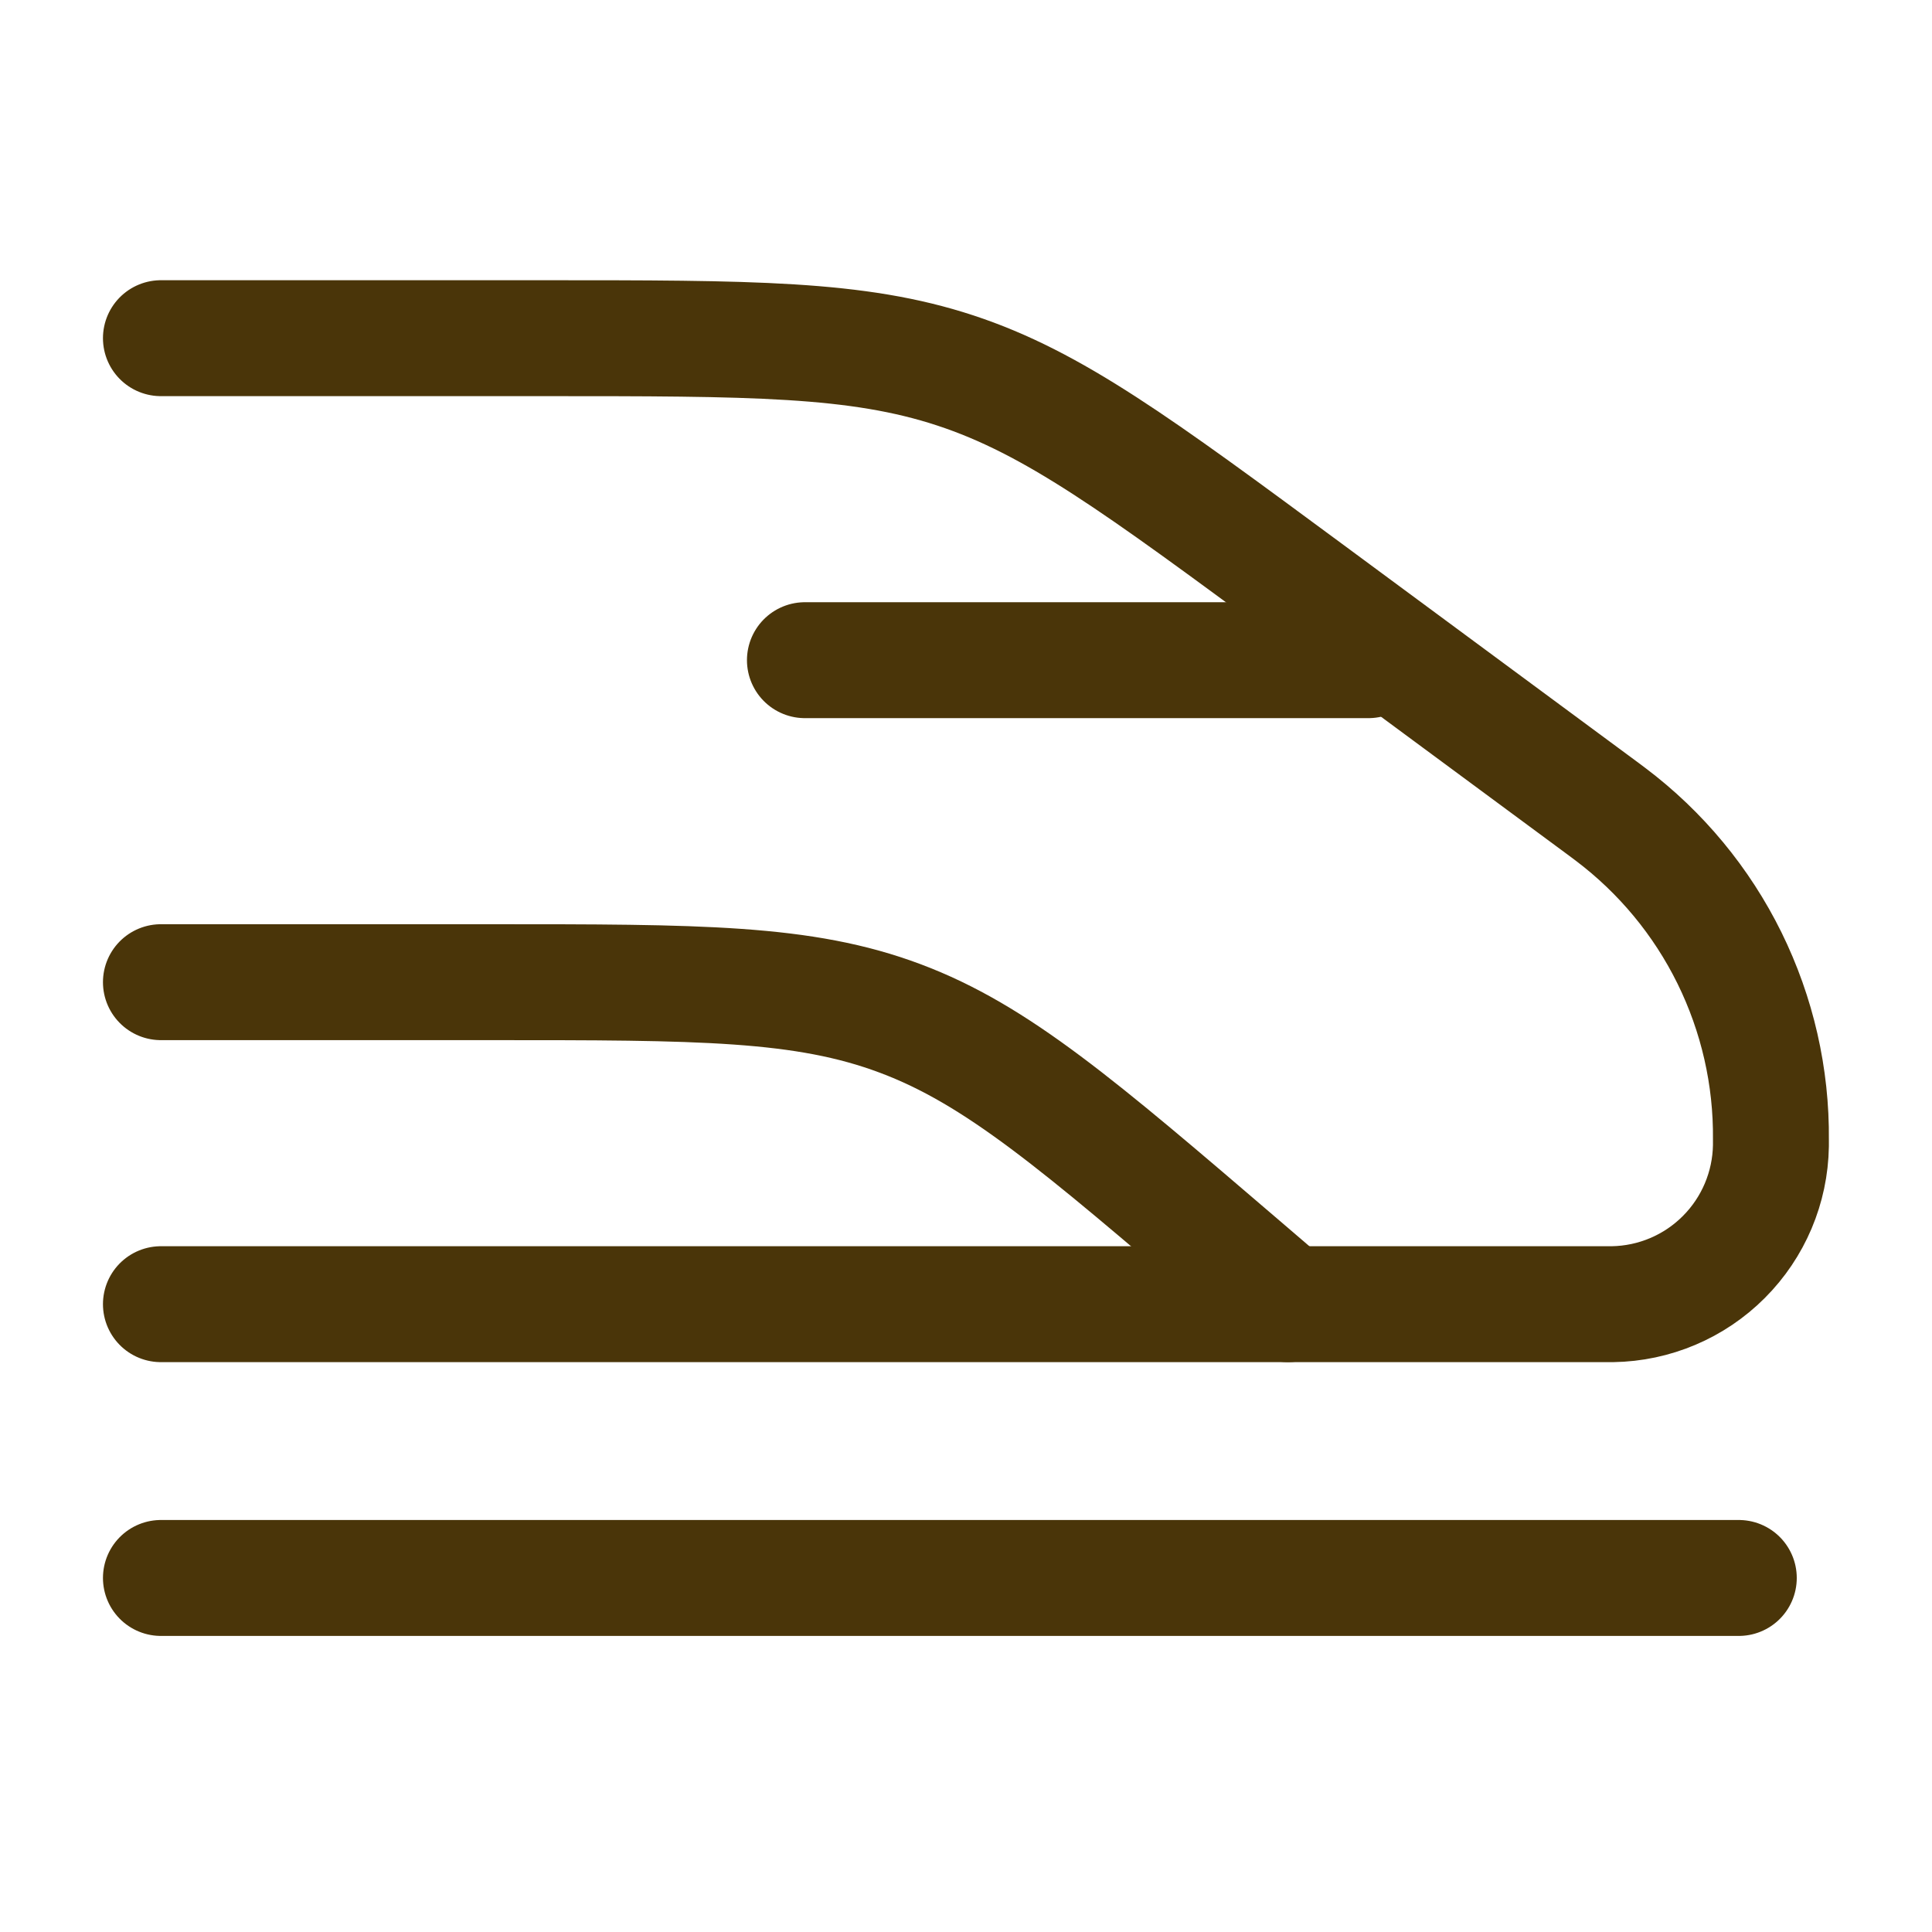 <svg width="24" height="24" viewBox="0 0 24 24" fill="none" xmlns="http://www.w3.org/2000/svg">
<path d="M1.999 4.201H6.732C9.342 4.201 10.648 4.201 11.867 4.602C13.086 5.003 14.136 5.779 16.237 7.33L19.927 10.056L20.007 10.116C20.632 10.587 21.138 11.198 21.484 11.9C21.83 12.603 22.007 13.376 21.999 14.159V14.232C21.991 14.752 21.781 15.248 21.414 15.615C21.047 15.983 20.551 16.193 20.031 16.201H1.999" stroke="#4A3509" stroke-width="1.44" stroke-linecap="round" stroke-linejoin="round"/>
<path d="M1.999 12.201H6.094C8.688 12.201 9.984 12.201 11.184 12.652C12.384 13.102 13.397 13.971 15.423 15.707L15.999 16.201M9.999 8.201H16.999" stroke="#4A3509" stroke-width="1.44" stroke-linecap="round" stroke-linejoin="round"/>
<path d="M1.999 19.602H21.6" stroke="#4A3509" stroke-width="1.44" stroke-linecap="round" stroke-linejoin="round"/>
</svg>
